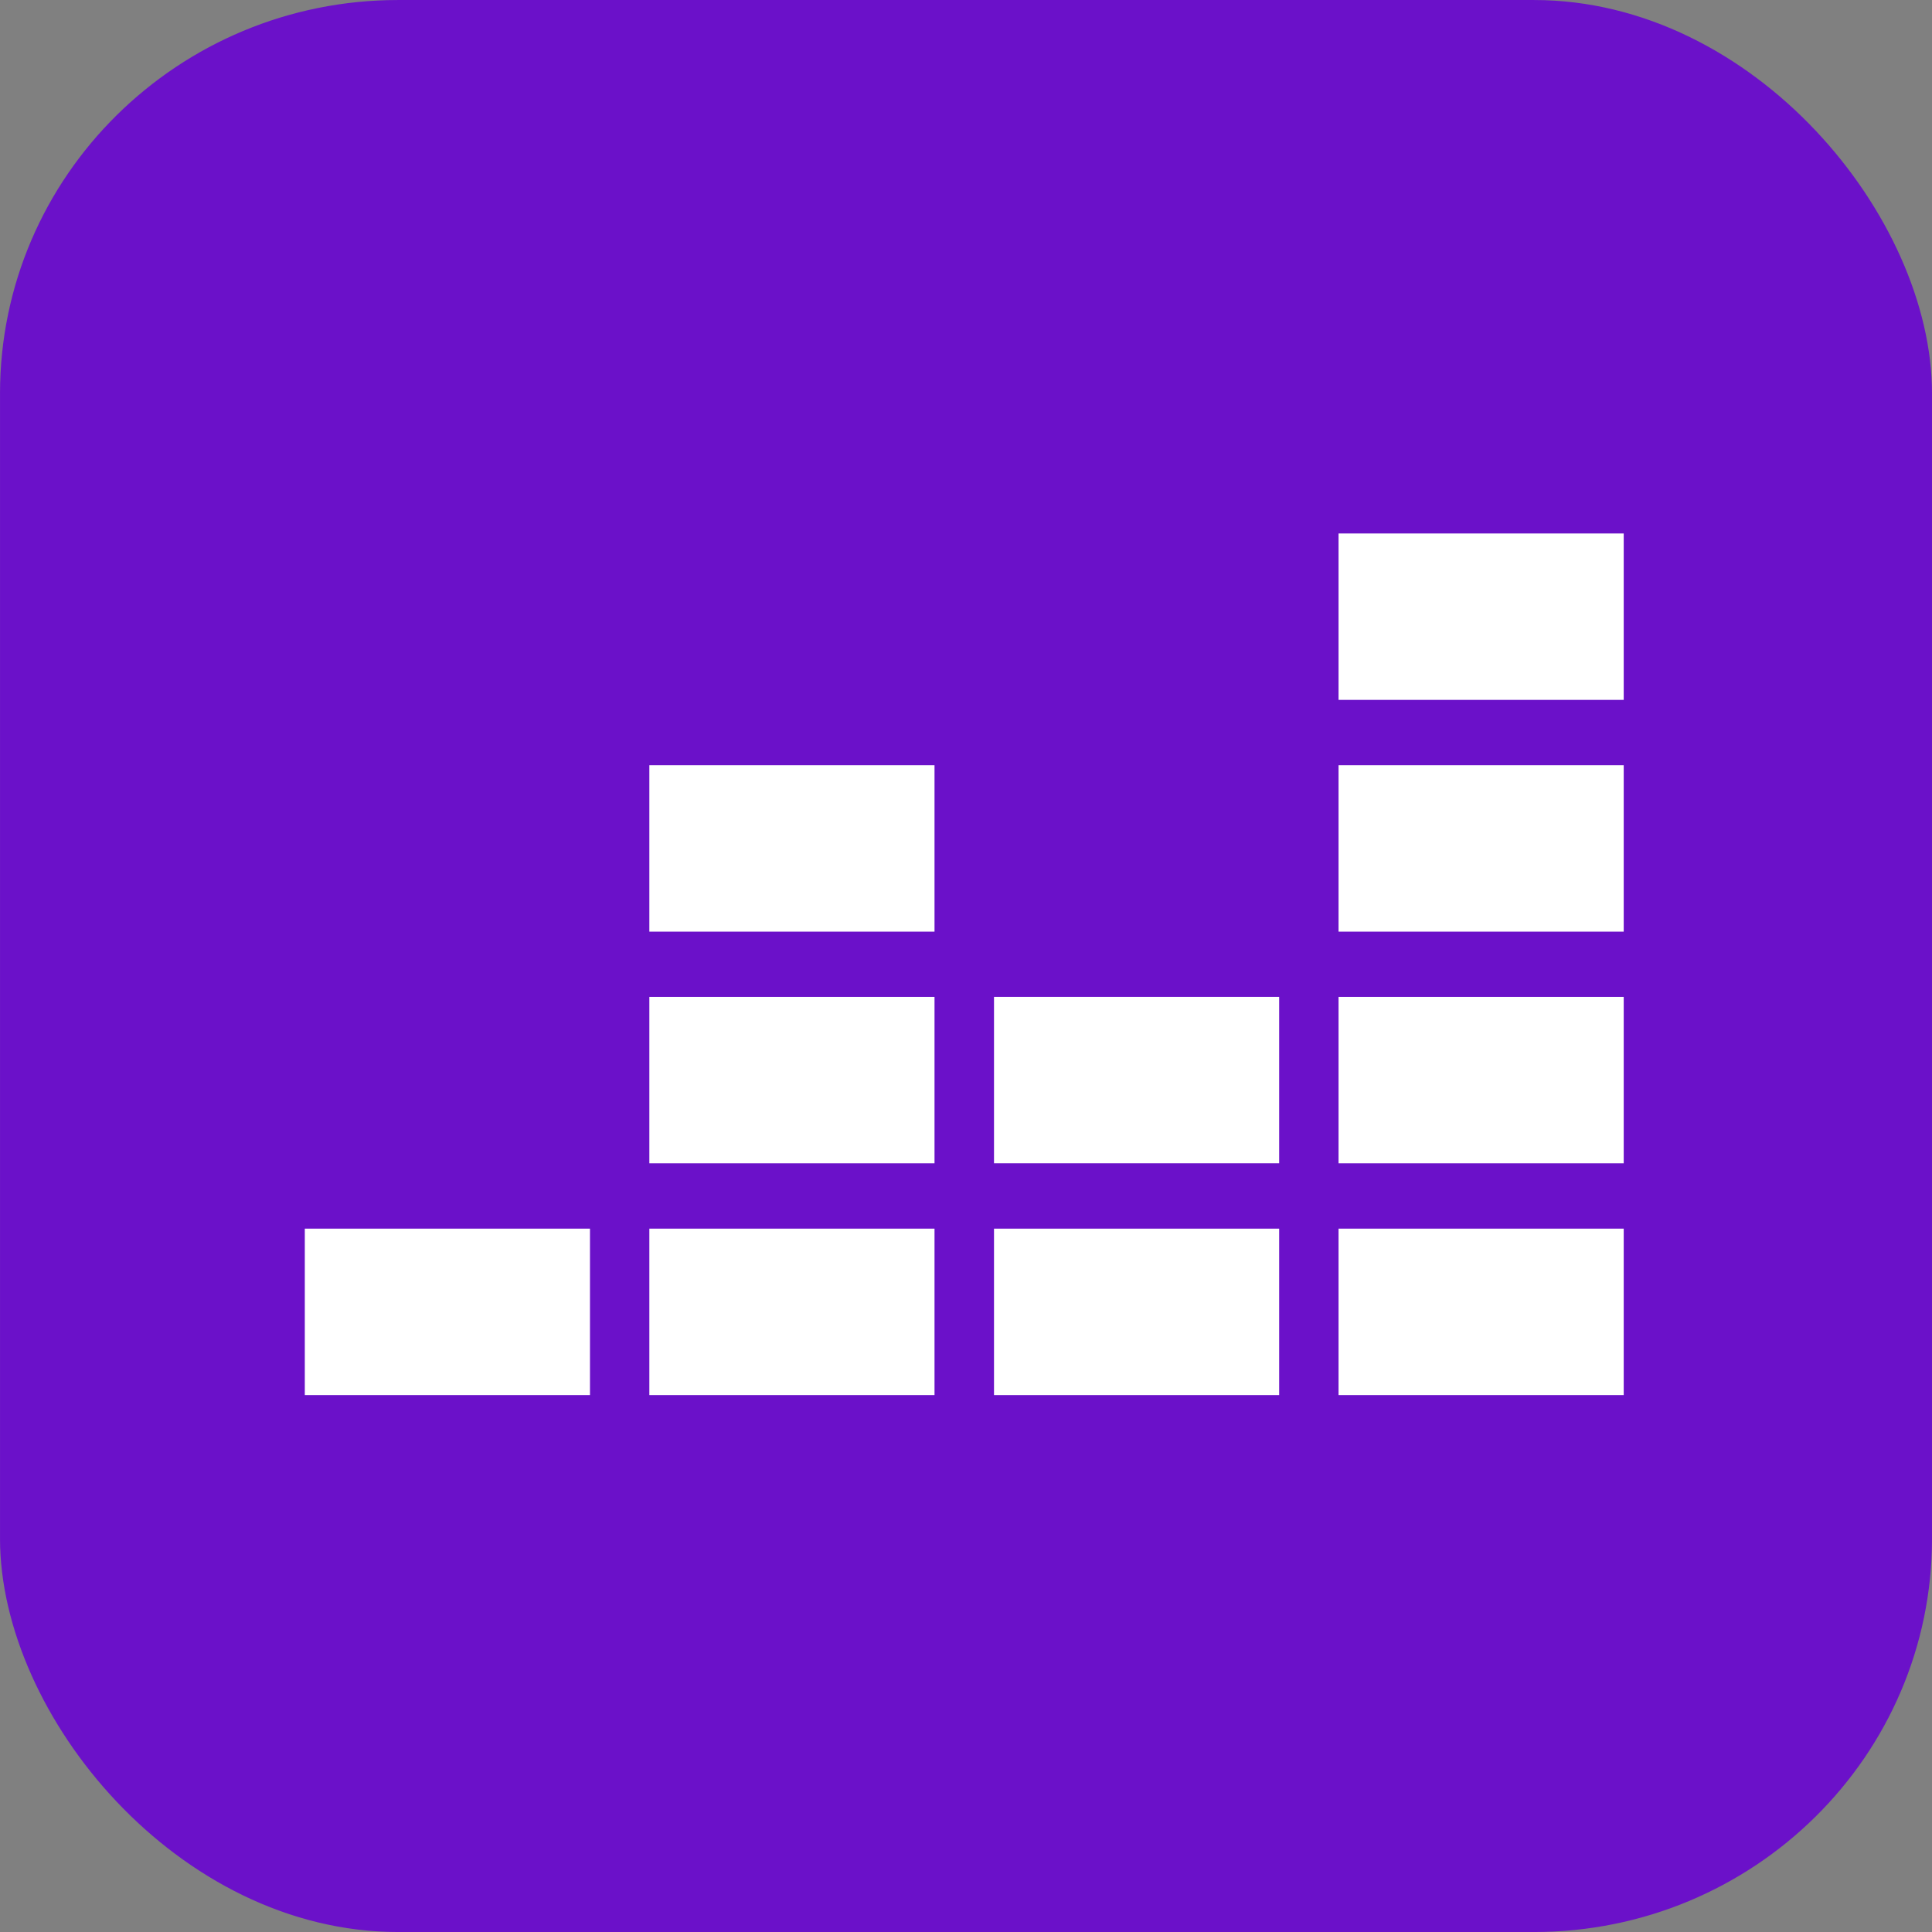<?xml version="1.0" encoding="UTF-8" standalone="no"?> <svg xmlns:inkscape="http://www.inkscape.org/namespaces/inkscape" xmlns:sodipodi="http://sodipodi.sourceforge.net/DTD/sodipodi-0.dtd" xmlns="http://www.w3.org/2000/svg" xmlns:svg="http://www.w3.org/2000/svg" id="Capa_1" height="60" viewBox="0 0 60 60" width="60" version="1.1" sodipodi:docname="deezer_60.svg" inkscape:version="1.1 (c68e22c387, 2021-05-23)"><rect x="0" y="0" width="60" height="60" fill="#808080" stroke="none"/><defs id="defs26"></defs><g id="g1215"><rect style="fill:#6b11c9;fill-rule:evenodd;stroke:#6b11c9;stroke-width:0.485;stroke-linejoin:round" id="rect931" width="59.515" height="59.515" x="0.243" y="0.243" rx="12.123" ry="11.976"></rect><g id="Colored_x5F_Equalizer" style="fill:#ffffff;fill-opacity:1" transform="matrix(0.08,0,0,0.08,9.466,9.466)"><path d="M 512,88.767 H 401.297 v 64.602 H 512 Z" id="path2" style="fill:#ffffff;fill-opacity:1"></path><path d="M 512,178.736 H 401.297 v 64.602 H 512 Z" id="path4" style="fill:#ffffff;fill-opacity:1"></path><path d="M 512,268.662 H 401.297 v 64.602 H 512 Z" id="path6" style="fill:#ffffff;fill-opacity:1"></path><path d="M 110.701,358.632 H 0 v 64.602 h 110.701 z" id="path8" style="fill:#ffffff;fill-opacity:1"></path><path d="M 244.452,358.632 H 133.751 v 64.602 h 110.701 z" id="path10" style="fill:#ffffff;fill-opacity:1"></path><path d="M 378.247,358.632 H 267.546 v 64.602 h 110.701 z" id="path12" style="fill:#ffffff;fill-opacity:1"></path><path d="M 512,358.632 H 401.297 v 64.602 H 512 Z" id="path14" style="fill:#ffffff;fill-opacity:1"></path><path d="M 378.247,268.662 H 267.546 v 64.602 h 110.701 z" id="path16" style="fill:#ffffff;fill-opacity:1"></path><path d="M 244.452,268.662 H 133.751 v 64.602 h 110.701 z" id="path18" style="fill:#ffffff;fill-opacity:1"></path><path d="M 244.452,178.736 H 133.751 v 64.602 h 110.701 z" id="path20" style="fill:#ffffff;fill-opacity:1"></path></g></g></svg> 
